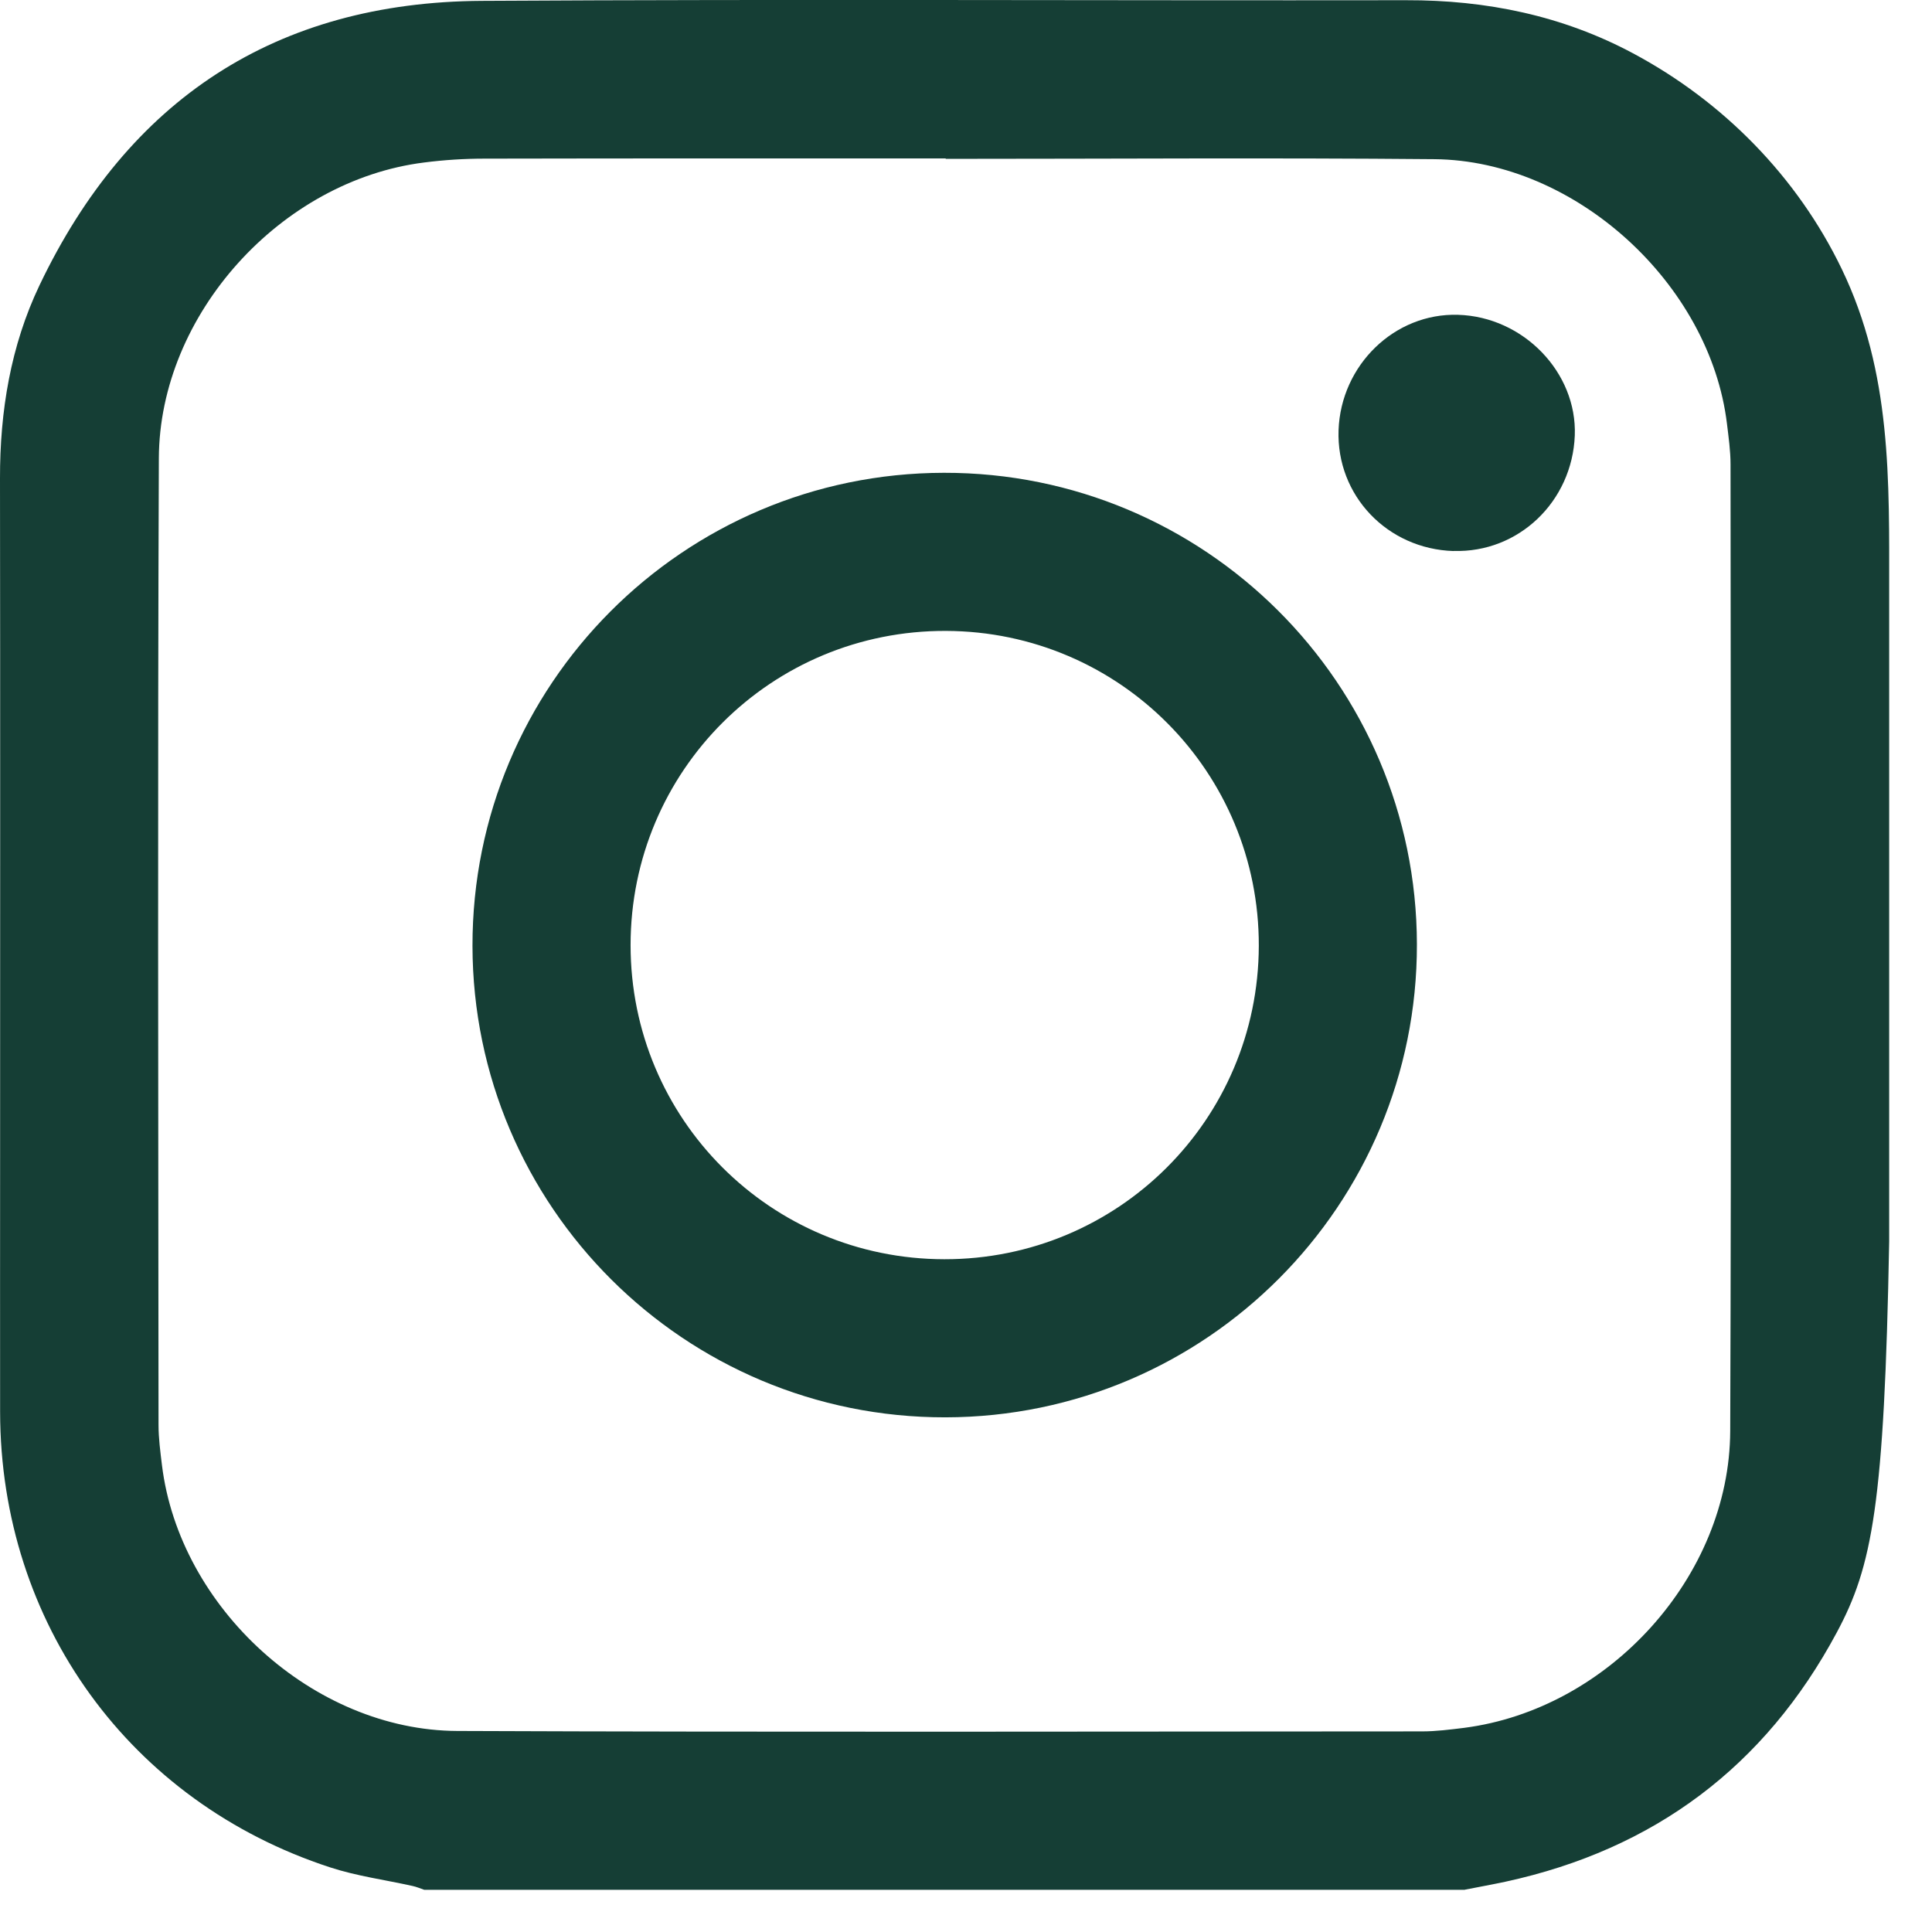 <svg width="18" height="18" viewBox="0 0 18 18" fill="none" xmlns="http://www.w3.org/2000/svg">
<g clip-path="url(#clip0_8156_1612)">
<path d="M13.647 17.607H3.953C3.917 17.595 3.881 17.579 3.843 17.571C3.587 17.514 3.324 17.479 3.076 17.398C1.209 16.789 0.004 15.122 0.001 13.156C8.53884e-06 12.366 0.001 11.575 0.001 10.784C0.001 8.675 0.003 6.567 8.53883e-06 4.458C-0.001 3.831 0.099 3.222 0.368 2.658C1.193 0.929 2.568 0.019 4.49 0.008C7.36 -0.009 10.23 0.006 13.1 0.002C13.847 0 14.557 0.145 15.215 0.497C16.054 0.945 16.745 1.647 17.159 2.506C17.626 3.475 17.601 4.473 17.601 5.522V11.567C17.556 14.02 17.444 14.592 17.113 15.209C16.444 16.458 15.412 17.23 14.028 17.531C13.902 17.558 13.774 17.581 13.647 17.606V17.607ZM8.811 1.48C8.811 1.48 8.811 1.478 8.811 1.476C7.379 1.476 5.947 1.475 4.515 1.478C4.327 1.478 4.138 1.49 3.951 1.514C2.619 1.681 1.485 2.928 1.48 4.27C1.468 7.272 1.475 10.274 1.477 13.276C1.477 13.401 1.494 13.527 1.509 13.651C1.672 14.98 2.921 16.122 4.261 16.127C7.257 16.139 10.253 16.132 13.249 16.131C13.379 16.131 13.511 16.114 13.641 16.098C14.99 15.924 16.115 14.686 16.12 13.332C16.131 10.33 16.125 7.327 16.123 4.326C16.123 4.2 16.105 4.075 16.09 3.95C15.933 2.645 14.678 1.495 13.364 1.483C11.847 1.469 10.329 1.48 8.811 1.48V1.48Z" fill="#153E35"/>
<path d="M13.201 8.797C13.205 11.227 11.238 13.201 8.809 13.205C6.379 13.209 4.406 11.242 4.402 8.813C4.399 6.381 6.364 4.409 8.794 4.405C11.224 4.401 13.197 6.367 13.201 8.798V8.797ZM8.798 11.732C10.416 11.734 11.723 10.432 11.728 8.813C11.732 7.194 10.432 5.884 8.814 5.878C7.188 5.872 5.875 7.18 5.875 8.806C5.875 10.425 7.179 11.73 8.798 11.732Z" fill="#153E35"/>
<path d="M13.543 5.134C12.925 5.115 12.45 4.616 12.471 4.008C12.493 3.4 12.994 2.915 13.584 2.933C14.193 2.951 14.694 3.47 14.672 4.057C14.648 4.674 14.147 5.152 13.543 5.133V5.134Z" fill="#153E35"/>
</g>
<defs>
<clipPath id="clip0_8156_1612">
<rect width="17.601" height="17.607" fill="white"/>
</clipPath>
</defs>
</svg>
